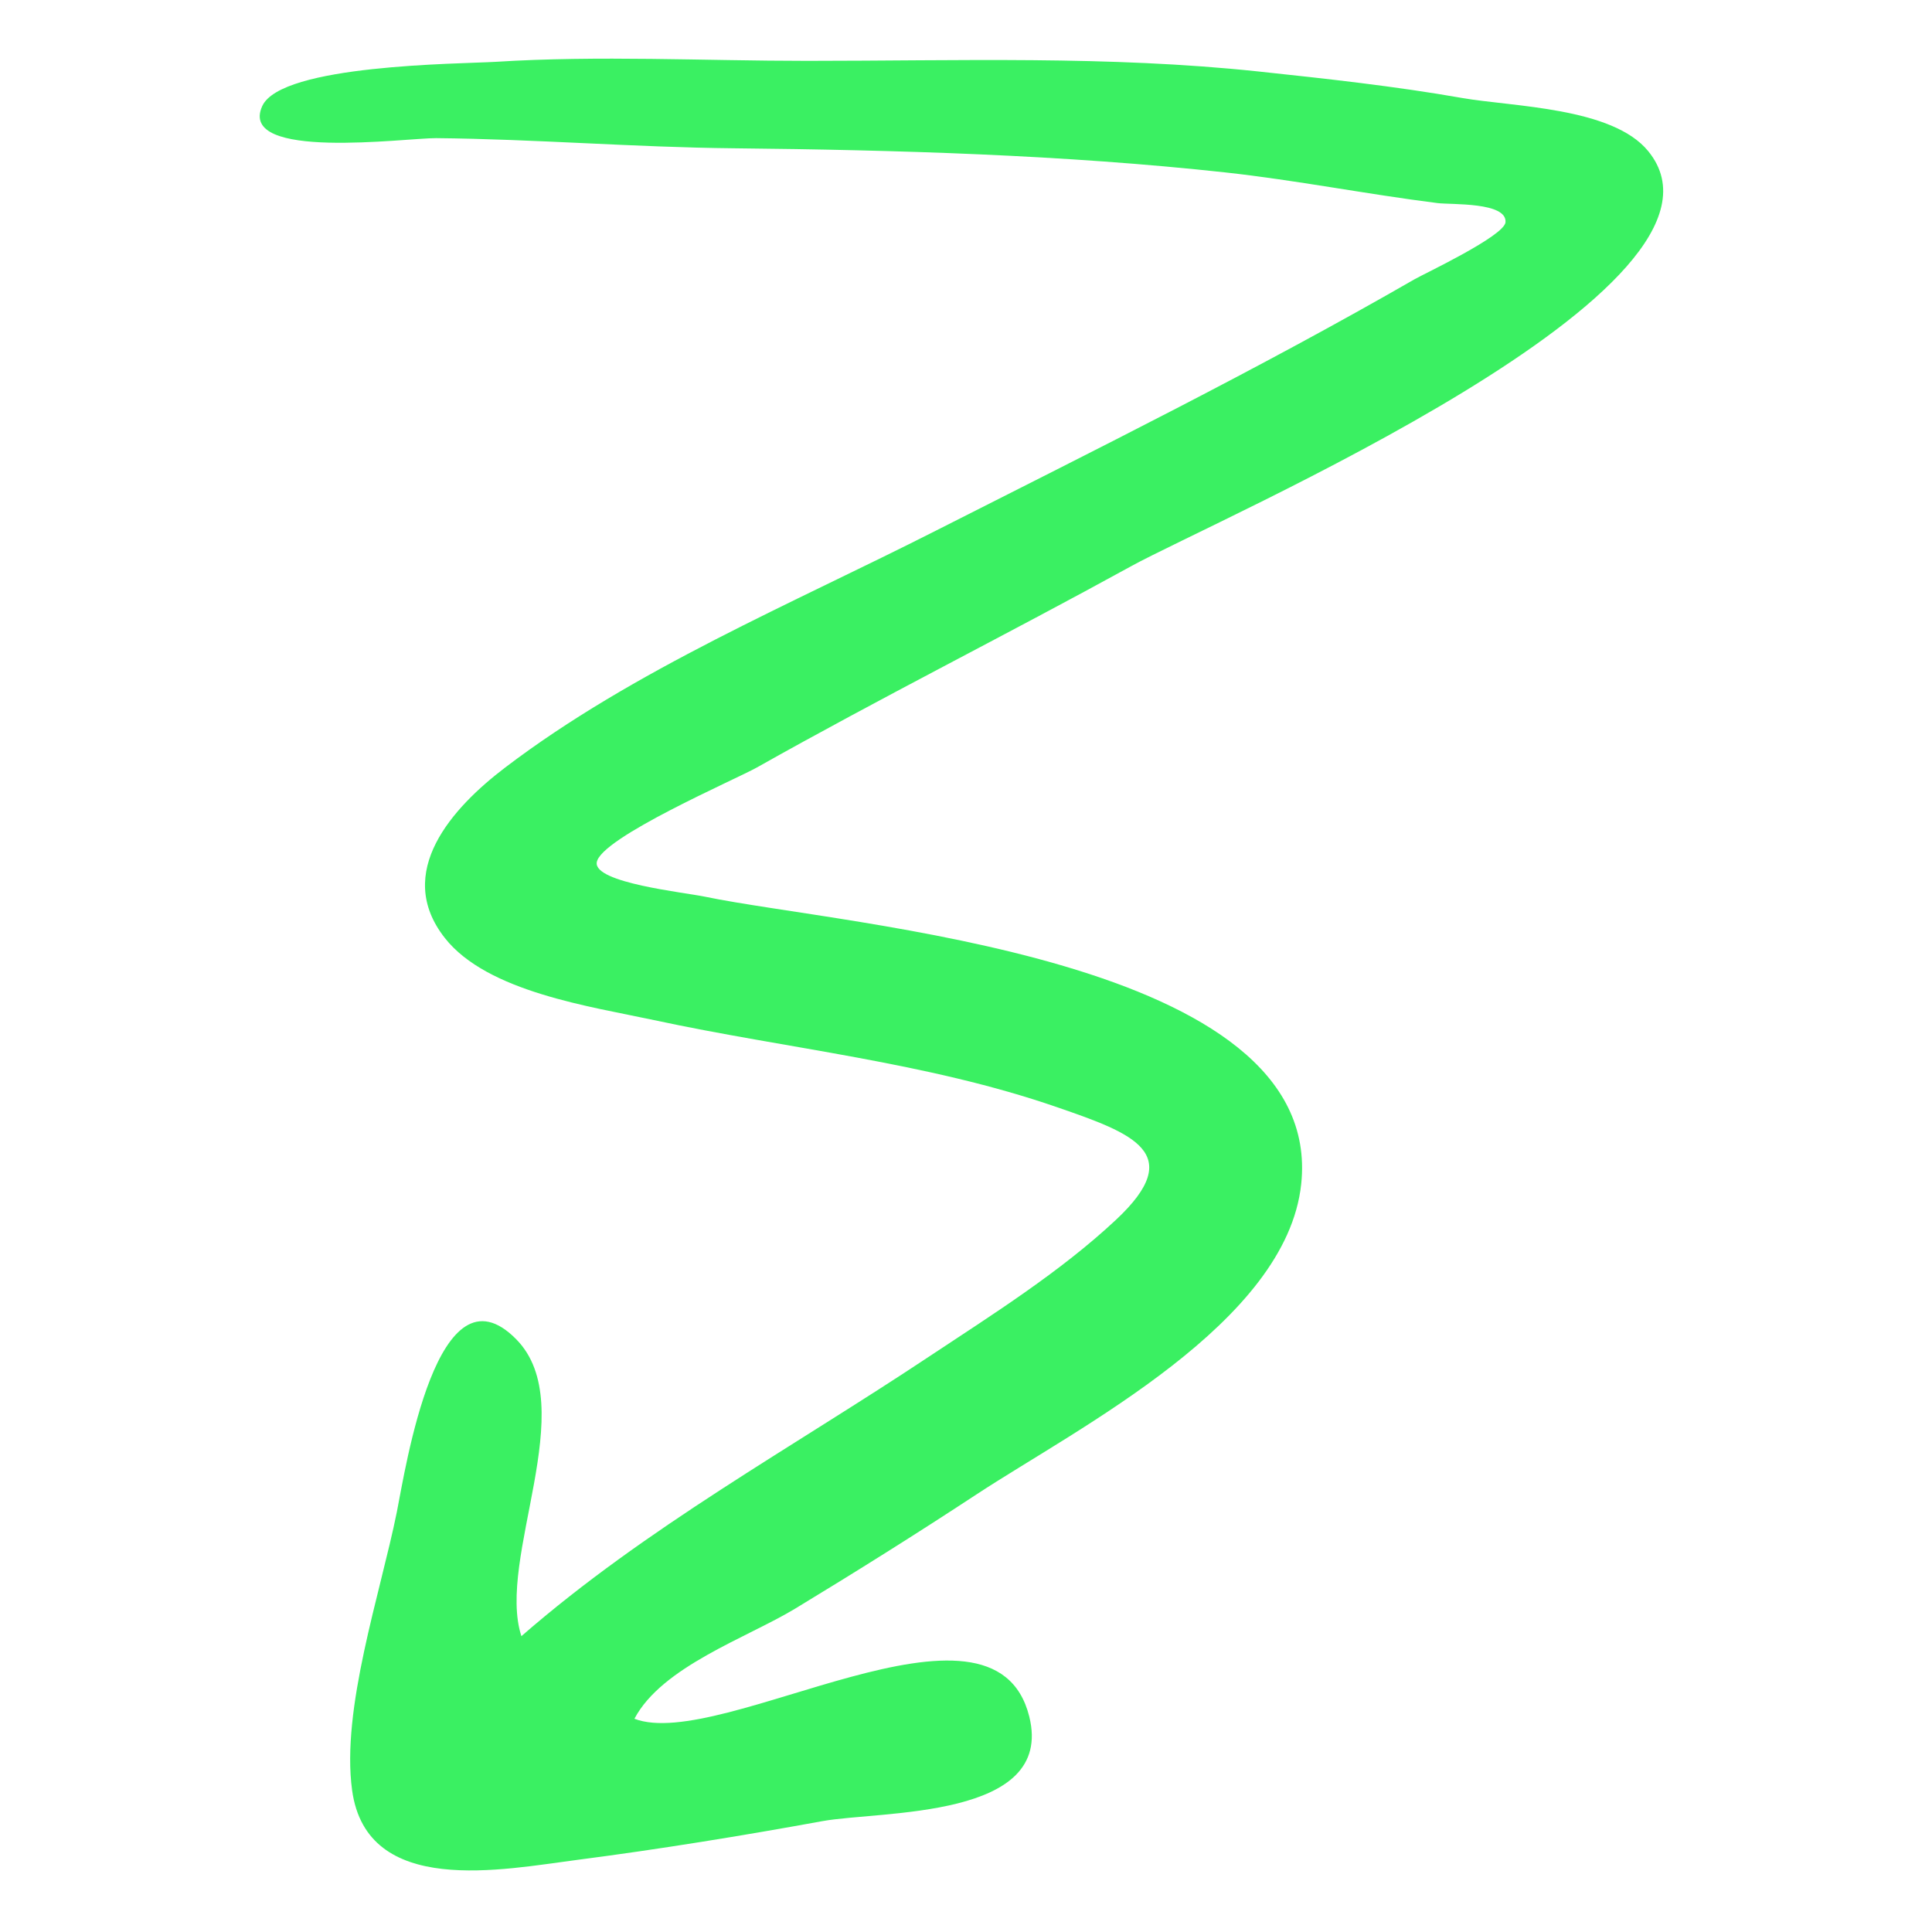 <?xml version="1.0" encoding="UTF-8"?> <!-- Generator: Adobe Illustrator 27.9.0, SVG Export Plug-In . SVG Version: 6.00 Build 0) --> <svg xmlns="http://www.w3.org/2000/svg" xmlns:xlink="http://www.w3.org/1999/xlink" id="Layer_1" x="0px" y="0px" viewBox="0 0 800 800" style="enable-background:new 0 0 800 800;" xml:space="preserve"> <style type="text/css"> .st0{fill:#3AF062;} </style> <path id="XMLID_2353_" class="st0" d="M334.2,25.2c62.2,0,124.9-2.2,186.9,4.4c28.2,3,56.6,6.1,84.5,11c20.7,3.6,62.1,3.8,76.9,22 c46,56.3-178.5,152.2-214.2,171.9c-51.3,28.2-103.8,54.5-154.9,83.3c-8.5,4.8-64.8,29.1-66.3,39.3c-1.2,8.5,36.2,12.4,44.8,14.2 c58,12.1,256.9,25.1,246.9,119c-6.1,57.4-92.1,100.7-134.3,128.4c-24.8,16.3-50,32.1-75.4,47.5c-19.9,12-55,23.9-66.4,45.5 c36,13.9,148.8-59.9,163.5-0.9c10.6,42.6-61.4,38.9-85.7,43.3c-32.9,6-67.3,11.6-101.2,16c-31.1,4-87.4,15.7-93.5-28.8 c-4.6-33.6,11.7-81.5,18.5-115.1c3.6-18,16.8-104.9,49.5-71.6c27.2,27.7-8.4,90.8,2.1,122.9c51.5-44.9,112-78,168.7-115.7 c26.4-17.5,54.4-35.1,77.5-56.7c29.5-27.6,7-35.8-24.3-46.6c-54-18.7-111.7-24.2-167-36.1c-26-5.6-69-11.6-86.6-34 c-21.4-27.2,3.3-54.1,25-70.6c53.1-40.4,118.9-67.9,178.2-98c66.7-33.8,133.6-66.9,198.4-104.2c3.6-2.1,37.2-17.9,37.6-23.6 c0.6-8.4-22.4-7.2-28.1-7.9c-29.4-3.7-58.7-9.5-87.9-12.7c-66.9-7.3-136.1-9.3-203.6-10c-41.1-0.4-82-3.8-123.2-4.2 c-12.3-0.1-82.4,9.5-72-13.3c7.9-17.2,81.3-17.4,96.7-18.3C247.9,22.9,291.5,25.2,334.2,25.2z"></path> </svg> 
